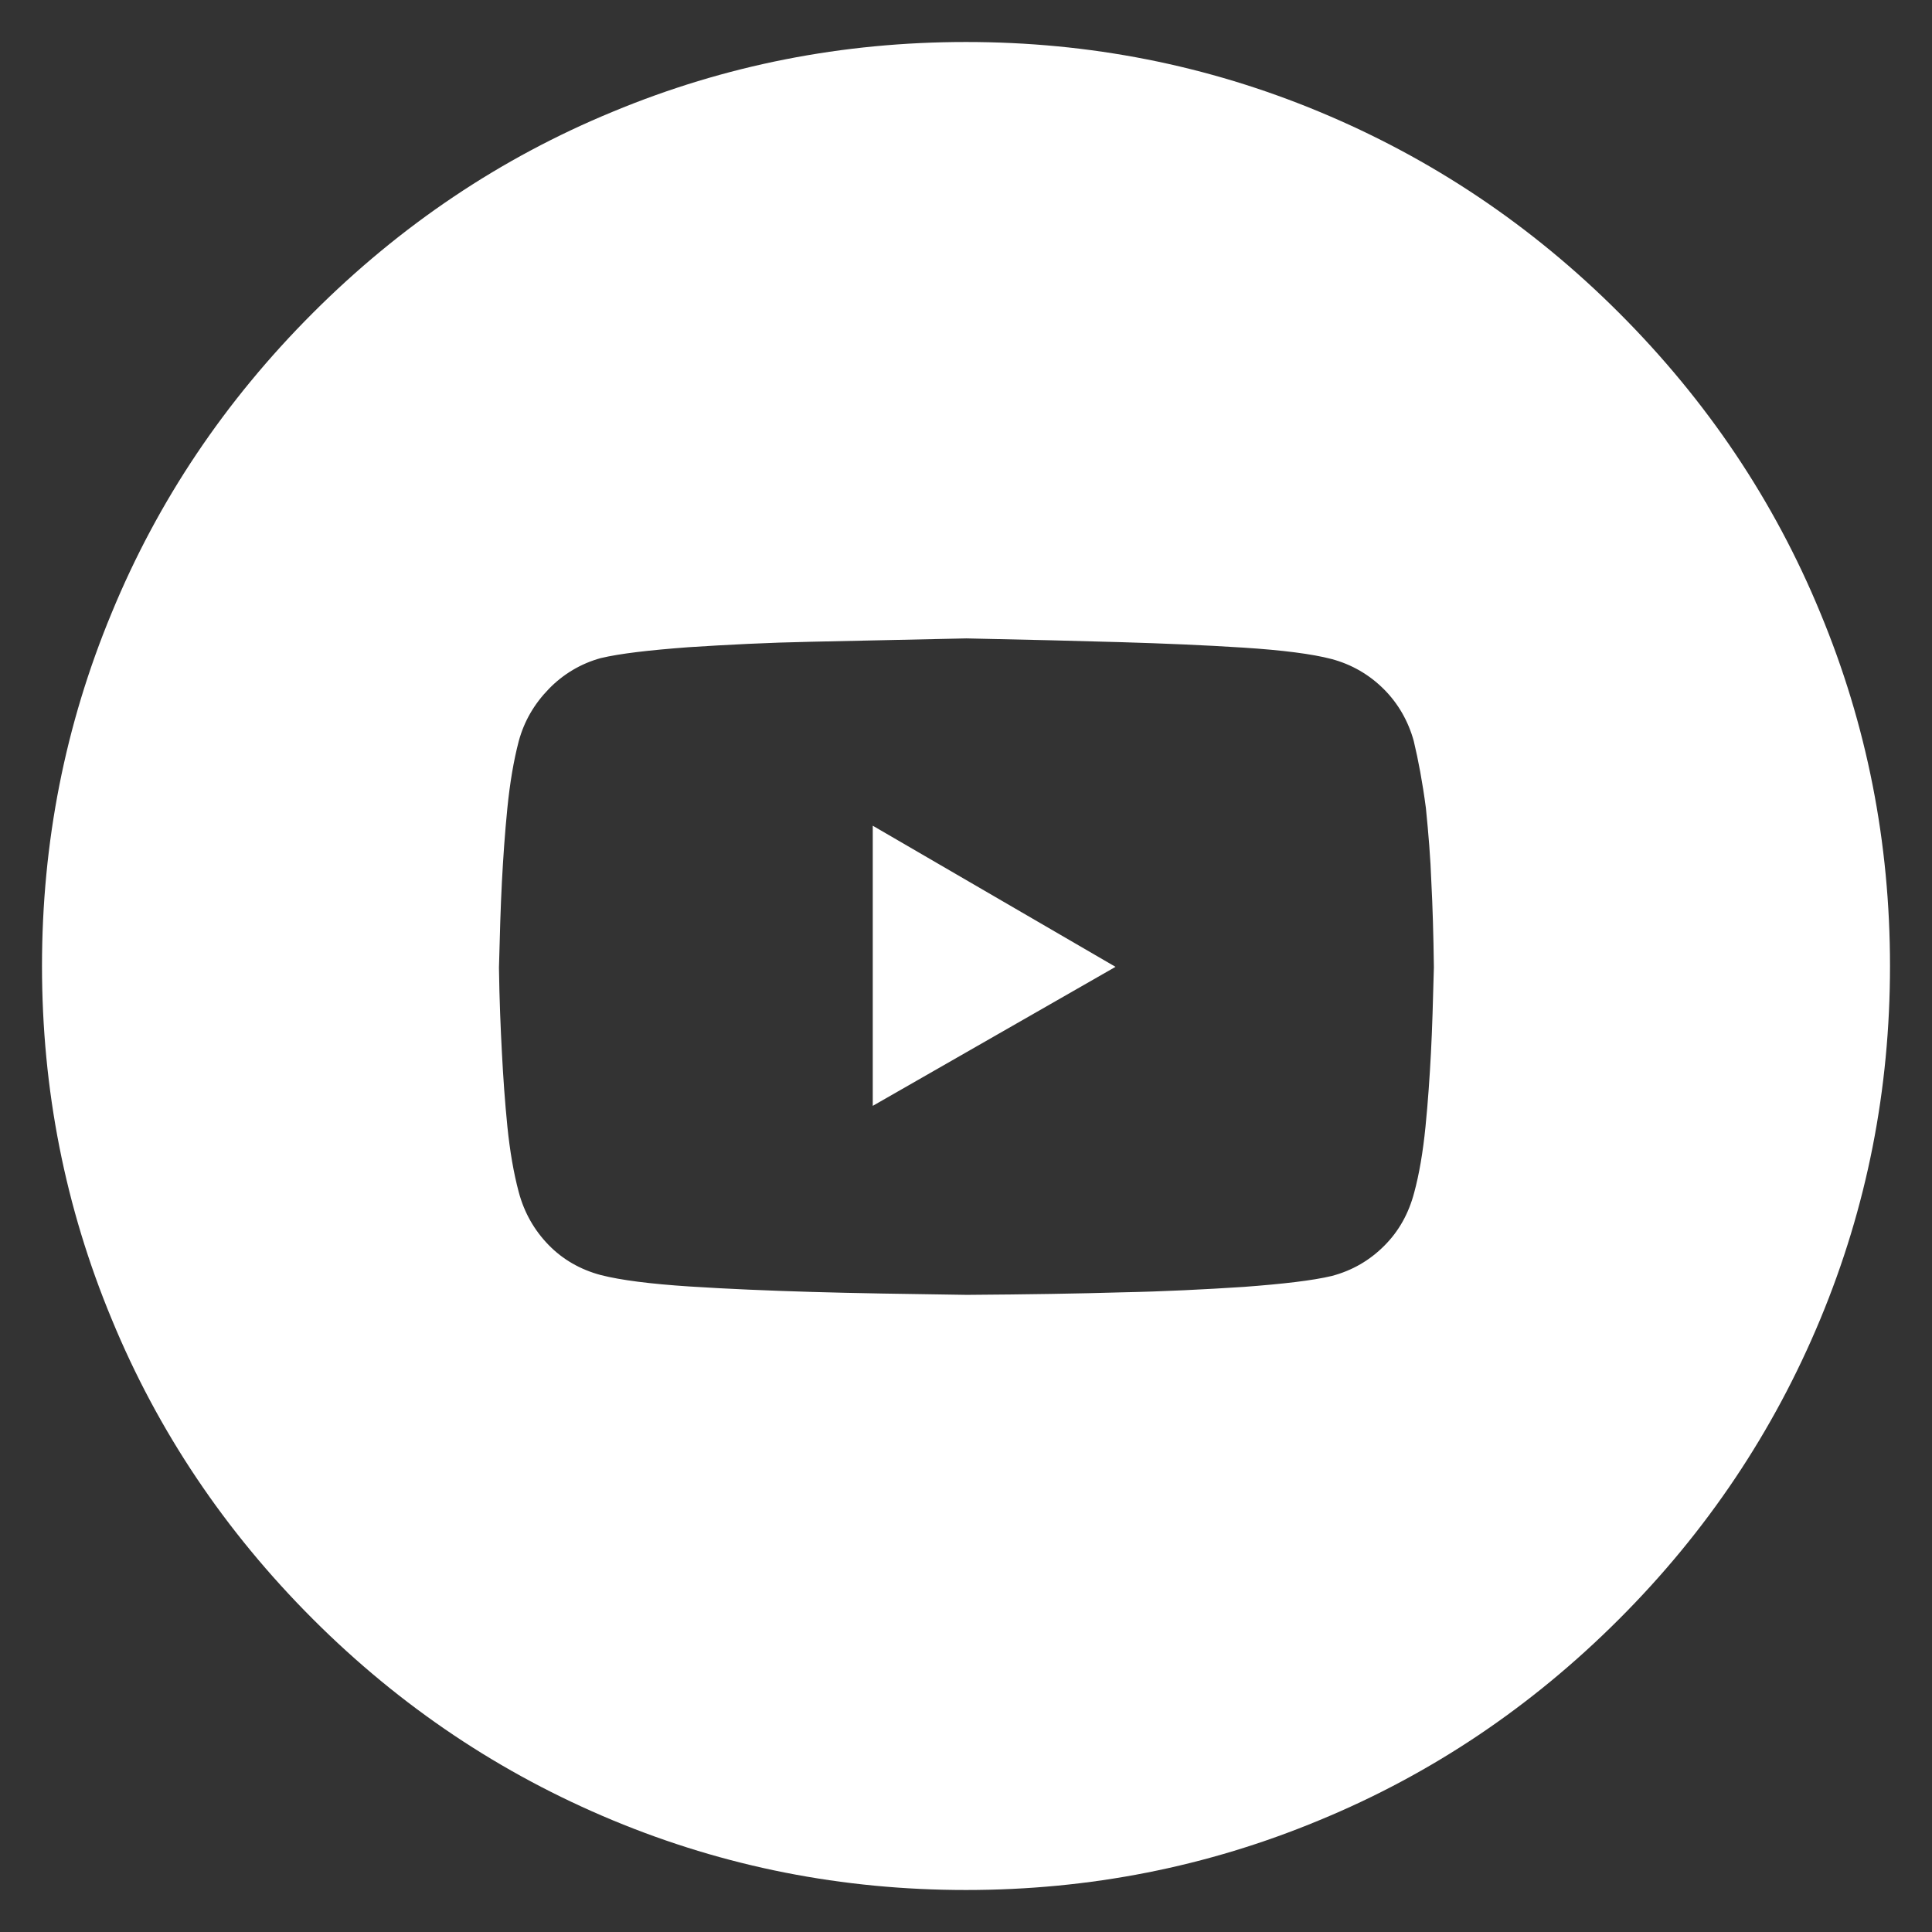 <?xml version="1.0" encoding="utf-8"?>
<!-- Generator: Adobe Illustrator 23.0.1, SVG Export Plug-In . SVG Version: 6.00 Build 0)  -->
<svg version="1.1" id="Layer_1" xmlns="http://www.w3.org/2000/svg" xmlns:xlink="http://www.w3.org/1999/xlink" x="0px" y="0px"
	 viewBox="0 0 46 46" style="enable-background:new 0 0 46 46;" xml:space="preserve">
<rect x="0" y="0" width="46" height="46" fill="#333333" stroke="none"/>
<style type="text/css">
	.st0{fill:#FFFFFF;}
</style>
<path class="st0" d="M14.59,43.34c-2.67-1.11-5.05-2.7-7.14-4.79c-2.09-2.09-3.69-4.47-4.79-7.14C1.55,28.74,1,25.94,1,23
	s0.55-5.74,1.66-8.41c1.1-2.67,2.7-5.05,4.79-7.14c2.09-2.09,4.47-3.69,7.14-4.79C17.26,1.55,20.06,1,23,1
	c2.94,0,5.74,0.55,8.41,1.66c2.67,1.11,5.05,2.7,7.14,4.79c2.09,2.09,3.69,4.47,4.79,7.14C44.45,17.26,45,20.06,45,23
	s-0.55,5.74-1.66,8.41c-1.11,2.67-2.7,5.05-4.79,7.14c-2.09,2.09-4.47,3.69-7.14,4.79C28.74,44.45,25.94,45,23,45
	C20.06,45,17.26,44.45,14.59,43.34z M33.66,17.64c-0.13-0.47-0.37-0.89-0.71-1.23s-0.76-0.59-1.25-0.72
	c-0.46-0.12-1.16-0.21-2.09-0.27c-0.93-0.06-1.91-0.1-2.91-0.13c-1.01-0.03-2.24-0.06-3.69-0.09c-1.47,0.03-2.71,0.06-3.71,0.08
	c-1.01,0.02-1.98,0.07-2.91,0.13c-0.93,0.07-1.63,0.15-2.09,0.26c-0.47,0.13-0.89,0.38-1.23,0.73c-0.35,0.36-0.59,0.77-0.72,1.25
	c-0.12,0.46-0.21,0.99-0.27,1.59c-0.06,0.6-0.1,1.19-0.13,1.76c-0.03,0.57-0.05,1.25-0.07,2.04c0.01,0.77,0.04,1.45,0.07,2.02
	c0.03,0.58,0.07,1.16,0.13,1.76c0.06,0.59,0.15,1.11,0.27,1.56c0.13,0.49,0.37,0.91,0.71,1.26c0.34,0.35,0.76,0.59,1.25,0.72
	c0.47,0.12,1.18,0.21,2.1,0.27c0.93,0.06,1.9,0.1,2.91,0.13c1.02,0.03,2.25,0.05,3.7,0.07c1.45-0.01,2.68-0.03,3.69-0.06
	c1.01-0.02,1.98-0.07,2.91-0.13c0.93-0.07,1.63-0.15,2.09-0.26c0.49-0.13,0.9-0.37,1.25-0.72s0.58-0.77,0.71-1.26
	c0.12-0.44,0.21-0.97,0.27-1.57c0.06-0.6,0.1-1.19,0.13-1.76s0.05-1.25,0.07-2.04c-0.01-0.77-0.03-1.45-0.06-2.02
	c-0.02-0.58-0.07-1.17-0.13-1.77C33.87,18.63,33.77,18.1,33.66,17.64z M26.56,23.02l-5.78,3.31v-6.67L26.56,23.02z"/>
</svg>
